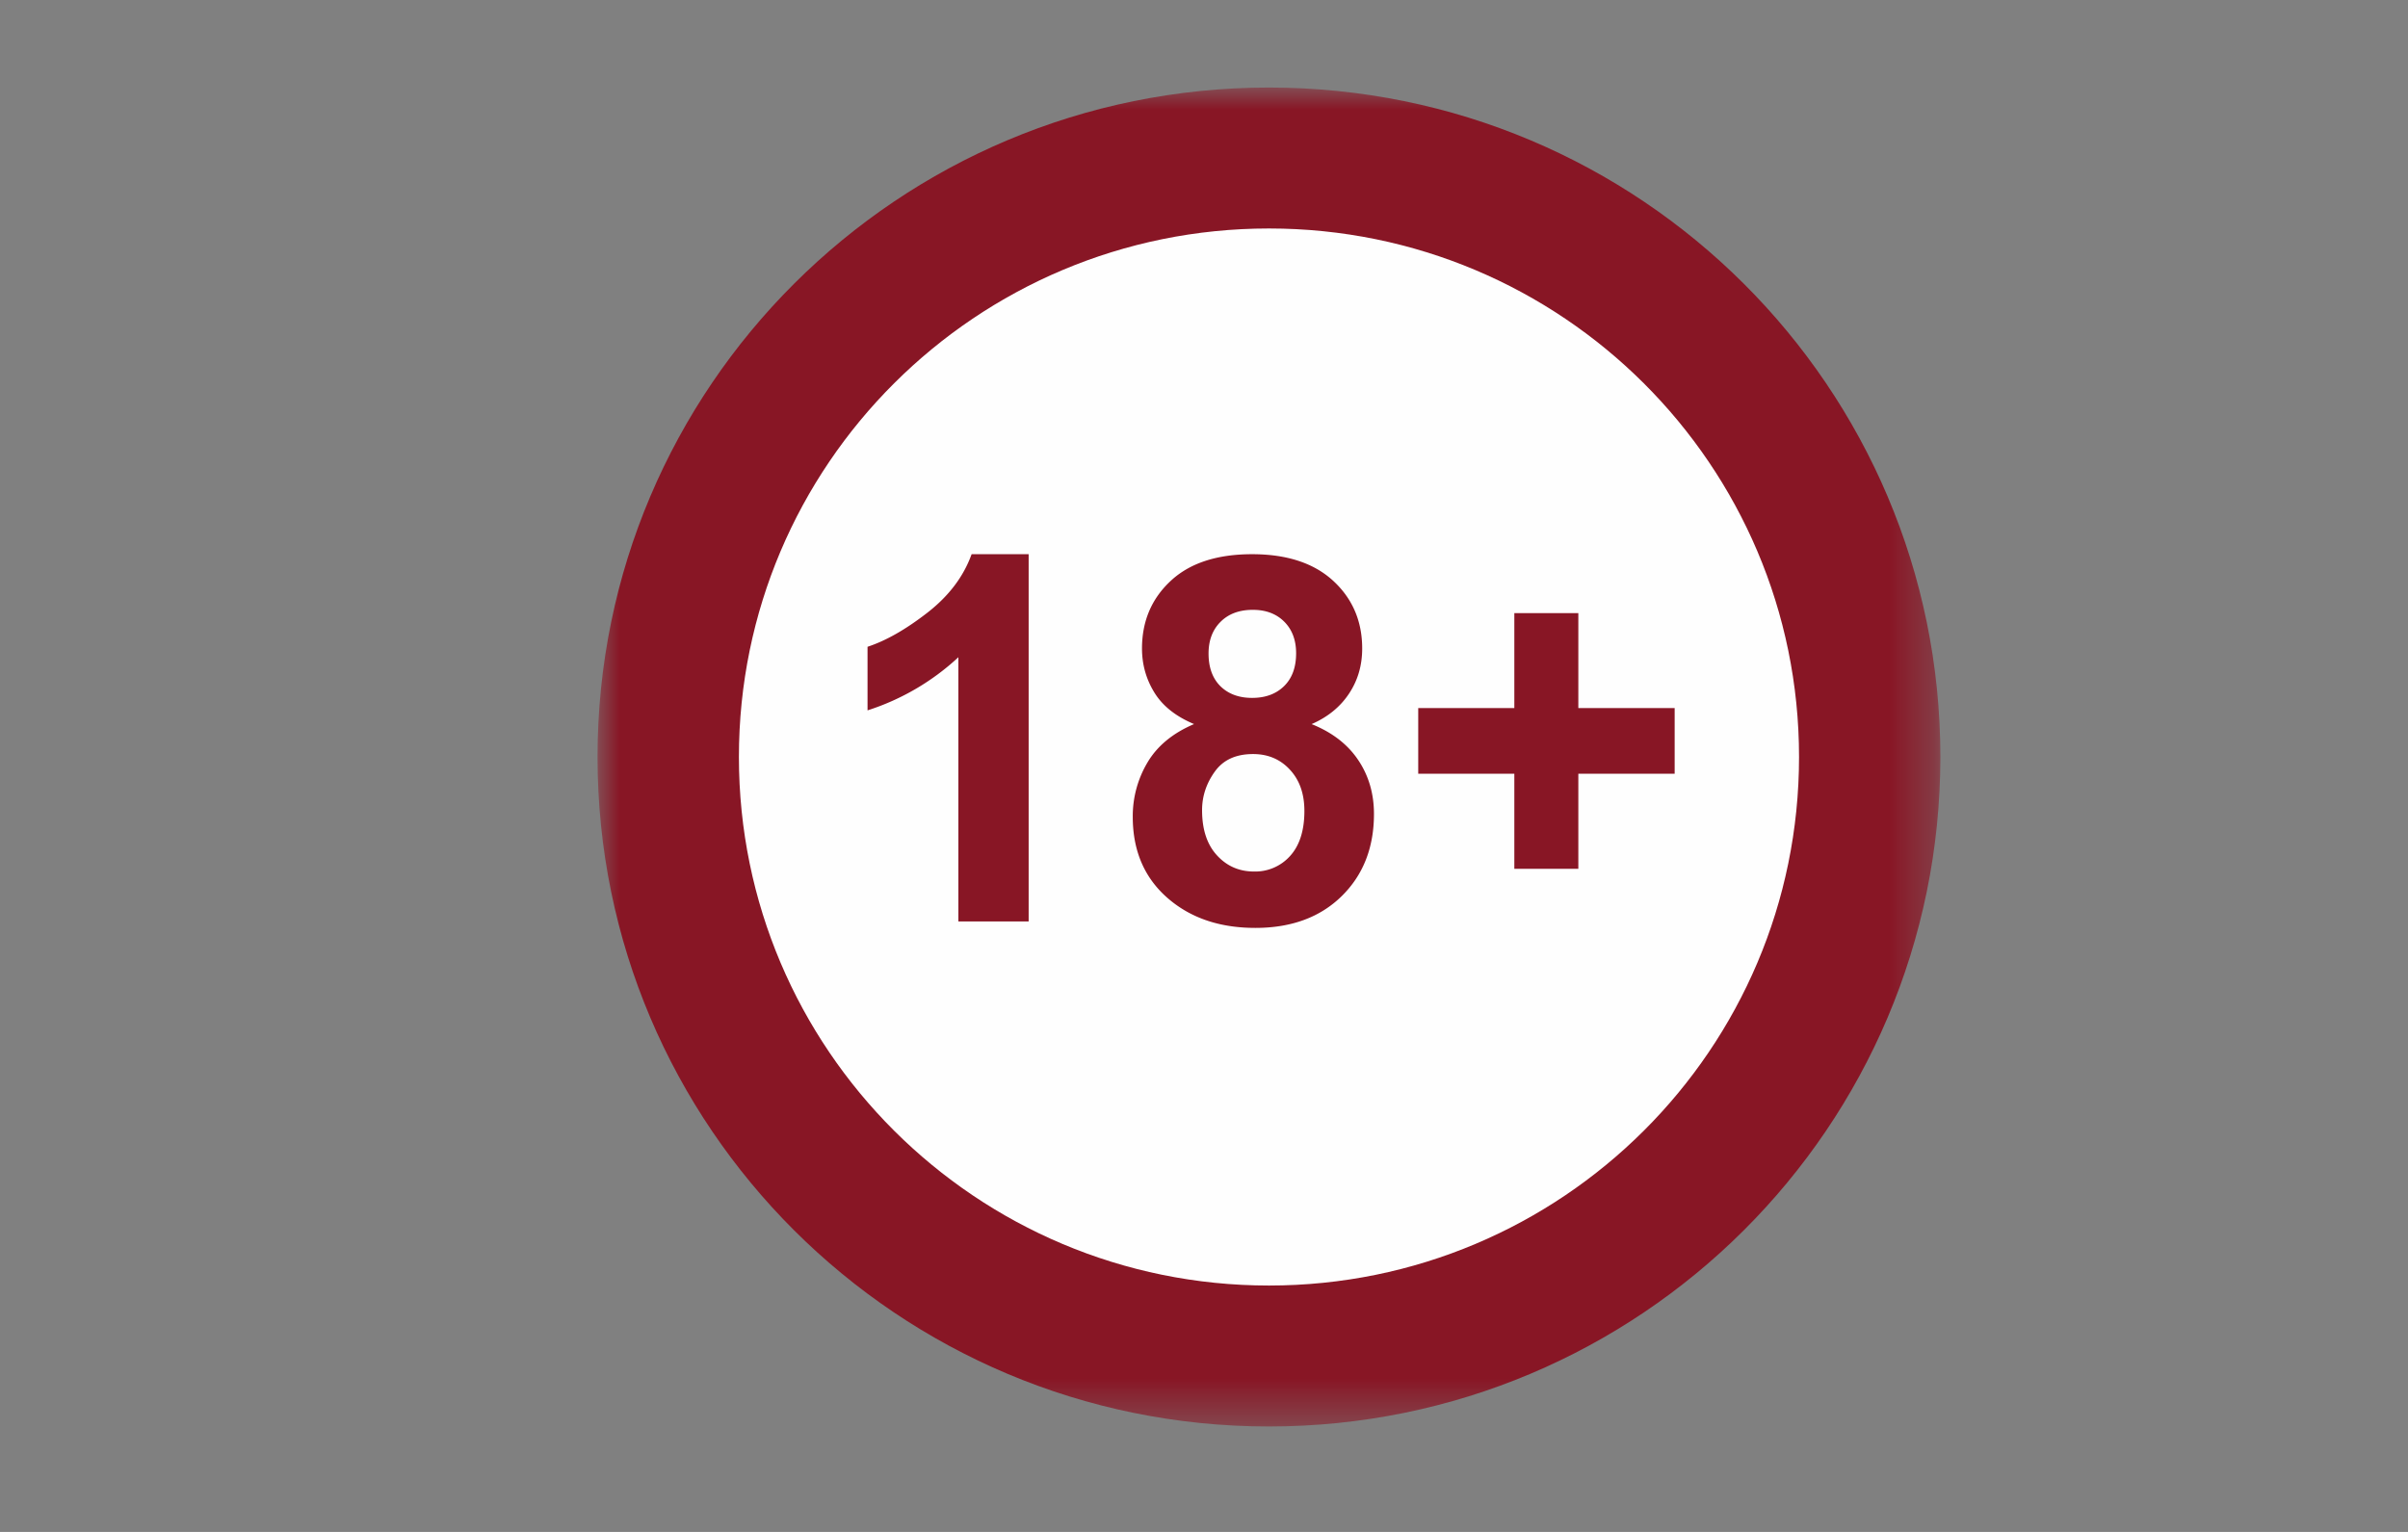 <?xml version="1.0" encoding="UTF-8"?> <svg xmlns="http://www.w3.org/2000/svg" xmlns:xlink="http://www.w3.org/1999/xlink" height="35" viewBox="0 0 55 35" width="55"><rect x="0" y="0" width="55" height="35" fill="#808080" stroke="none"/><mask id="a" fill="#fff"><path d="m0 15.295v-15.295h30.67v30.591h-30.67z" fill="#fff" fill-rule="evenodd"></path></mask><g fill="none" fill-rule="nonzero"><path d="m15.335 0c8.47 0 15.336 6.848 15.336 15.295 0 8.448-6.866 15.296-15.336 15.296s-15.335-6.848-15.335-15.296c0-8.447 6.866-15.295 15.335-15.295" fill="#881625" mask="url(#a)" transform="translate(13.648 2)"></path><path d="m28.984 5.22c6.686 0 12.107 5.406 12.107 12.075 0 6.67-5.42 12.076-12.107 12.076s-12.107-5.407-12.107-12.076 5.42-12.075 12.107-12.075" fill="#fefefe"></path><path d="m23.495 12.662h-1.303c-.183.51-.52.955-1.011 1.337-.492.382-.947.641-1.366.778v1.453a5.535 5.535 0 0 0 2.075-1.214v6.036h1.605zm4.25 4.97c.191-.27.483-.404.876-.404.34 0 .62.118.84.356.222.238.332.552.332.944 0 .447-.11.79-.326 1.028a1.068 1.068 0 0 1 -.823.356c-.34 0-.622-.123-.848-.37-.227-.247-.34-.591-.34-1.032 0-.315.096-.608.288-.877zm.133-3.425c.183-.183.429-.274.737-.274.298 0 .537.09.718.271.18.18.271.421.271.721 0 .32-.091.57-.274.75s-.427.27-.731.27c-.301 0-.542-.089-.724-.267-.18-.179-.271-.428-.271-.747 0-.3.091-.542.274-.724zm-1.668 3.212a2.395 2.395 0 0 0 -.337 1.245c0 .82.299 1.467.897 1.938.506.399 1.14.598 1.903.598.818 0 1.475-.24 1.969-.723.493-.483.74-1.11.74-1.881 0-.467-.122-.88-.364-1.237-.241-.357-.595-.629-1.06-.815.366-.16.65-.39.852-.693.202-.302.303-.646.303-1.034 0-.623-.22-1.138-.66-1.545-.44-.406-1.058-.61-1.854-.61-.805 0-1.425.204-1.86.61-.437.407-.655.922-.655 1.545 0 .364.094.7.283 1.006.188.306.49.546.906.72-.484.206-.839.498-1.063.876zm9.84 2.431v-2.172h2.2v-1.5h-2.2v-2.17h-1.462v2.17h-2.195v1.5h2.195v2.172z" fill="#881625"></path></g></svg> 
